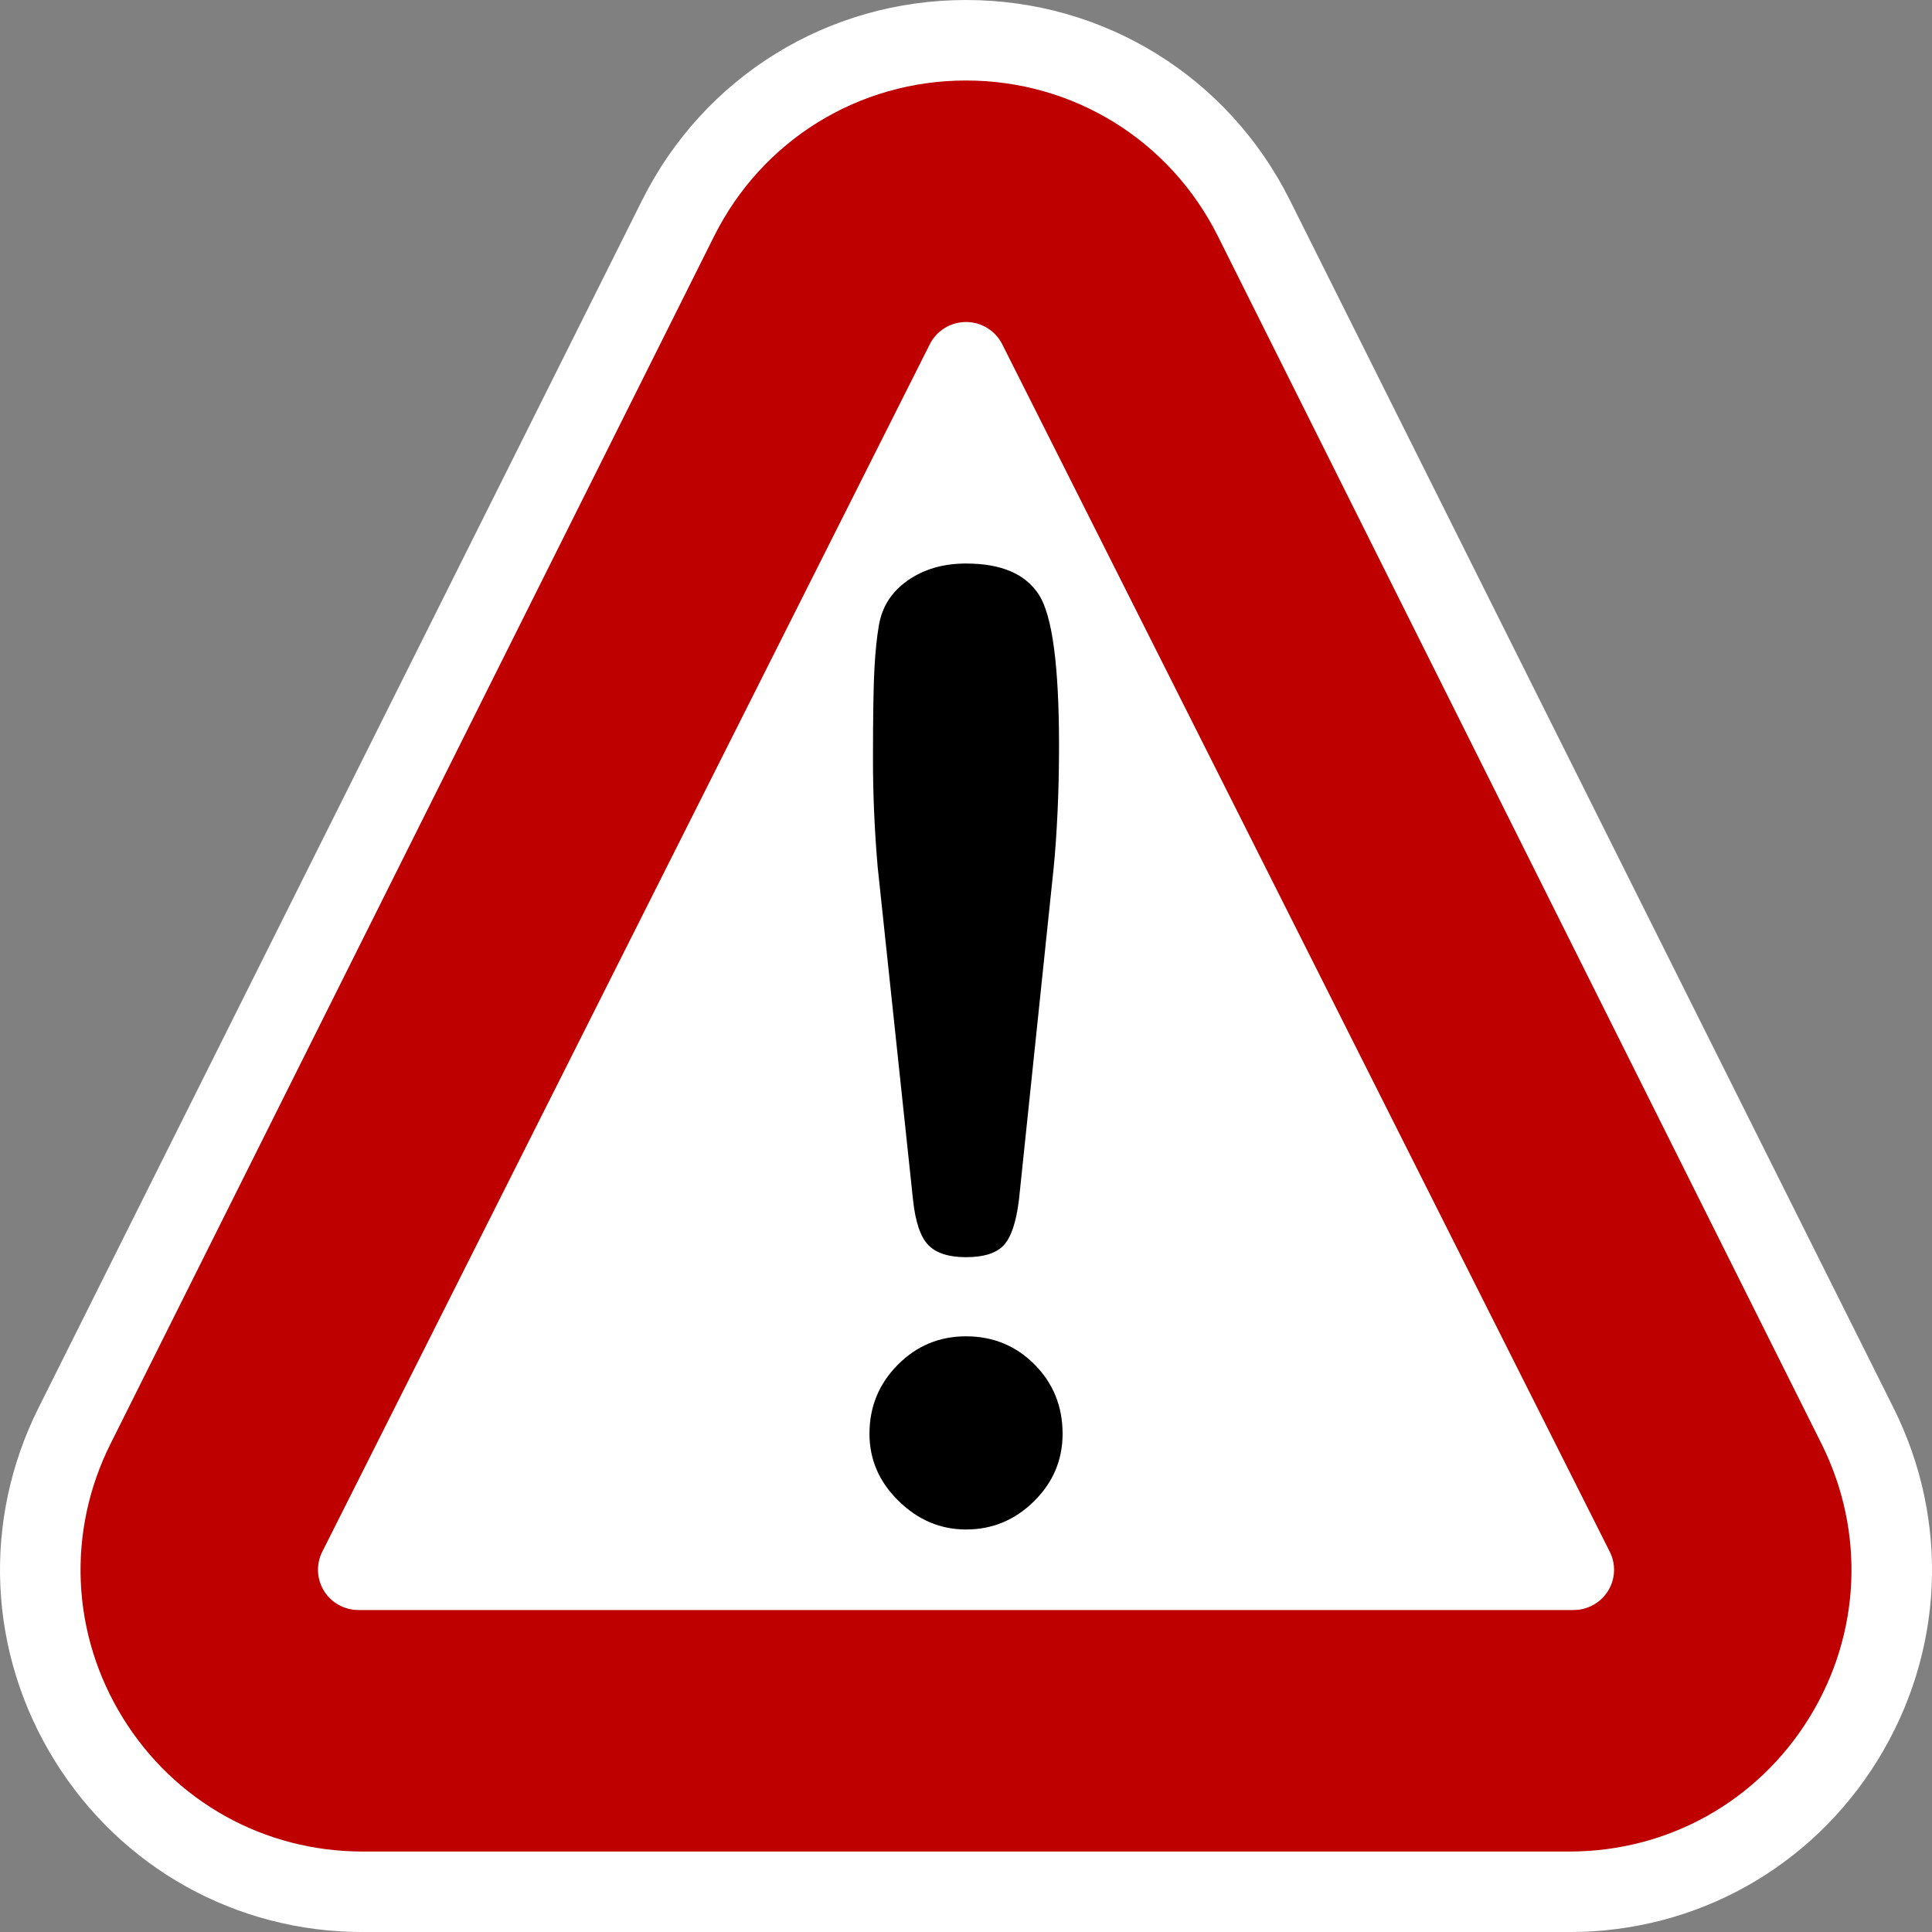 <?xml version="1.0" encoding="utf-8"?>
<!-- Generator: Adobe Illustrator 16.0.0, SVG Export Plug-In . SVG Version: 6.00 Build 0)  -->
<!DOCTYPE svg PUBLIC "-//W3C//DTD SVG 1.1//EN" "http://www.w3.org/Graphics/SVG/1.1/DTD/svg11.dtd">
<svg version="1.1" id="Calque_1" xmlns="http://www.w3.org/2000/svg" xmlns:xlink="http://www.w3.org/1999/xlink" x="0px" y="0px"
	 width="136.061px" height="136.061px" viewBox="0 0 136.061 136.061" enable-background="new 0 0 136.061 136.061"
	 xml:space="preserve">
<rect x="0" y="0" width="136.061" height="136.061" fill="#808080" stroke="none"/>
<g>
	<path fill="#FFFFFF" d="M133.346,99.141l-42.505-85.04C86.494,5.403,77.755,0,68.031,0C58.31,0,49.569,5.404,45.221,14.102
		L2.716,99.141c-3.982,7.965-3.565,17.244,1.115,24.82c4.683,7.578,12.793,12.102,21.695,12.102h85.011
		c8.903,0,17.013-4.523,21.693-12.098C136.912,116.385,137.329,107.106,133.346,99.141z"/>
	<path fill="#BE0000" d="M128.278,101.677L85.772,16.637C82.391,9.872,75.593,5.669,68.031,5.669
		c-7.562,0-14.36,4.203-17.741,10.969L7.785,101.677c-3.098,6.195-2.773,13.412,0.867,19.305c3.643,5.895,9.951,9.412,16.875,9.412
		h85.01c6.924,0,13.231-3.518,16.873-9.41C131.051,115.089,131.375,107.872,128.278,101.677z"/>
	<path fill="#FFFFFF" d="M113.369,109.284l-42.787-85.04c-0.483-0.96-1.47-1.567-2.55-1.567c-1.08,0-2.068,0.607-2.551,1.567
		l-42.787,85.04c-0.442,0.879-0.394,1.922,0.125,2.758c0.519,0.836,1.438,1.344,2.426,1.344h85.573c0.988,0,1.906-0.508,2.426-1.344
		S113.812,110.163,113.369,109.284z"/>
</g>
<path d="M61.811,61.071c-0.111-1.291-0.194-2.565-0.249-3.826c-0.055-1.262-0.083-2.506-0.083-3.738c0-3.09,0.035-5.245,0.104-6.459
	c0.07-1.215,0.172-2.215,0.311-2.996c0.22-1.32,0.898-2.376,2.032-3.172c1.133-0.796,2.502-1.194,4.105-1.194
	c2.486,0,4.2,0.736,5.14,2.207c0.941,1.471,1.411,5.014,1.411,10.625c0,1.621-0.034,3.176-0.104,4.661
	c-0.069,1.486-0.159,2.783-0.27,3.894l-2.447,23.411c-0.194,1.592-0.555,2.664-1.08,3.221c-0.523,0.555-1.407,0.832-2.651,0.832
	c-1.216,0-2.102-0.285-2.654-0.855c-0.553-0.57-0.913-1.637-1.078-3.197L61.811,61.071z M61.232,100.975
	c0-1.896,0.662-3.516,1.989-4.855c1.326-1.34,2.93-2.01,4.811-2.01c1.906,0,3.516,0.664,4.83,1.988
	c1.313,1.326,1.971,2.951,1.971,4.877c0,1.844-0.671,3.428-2.013,4.752c-1.341,1.324-2.937,1.988-4.788,1.988
	c-1.797,0-3.379-0.668-4.748-2.01C61.915,104.366,61.232,102.79,61.232,100.975z"/>
</svg>
